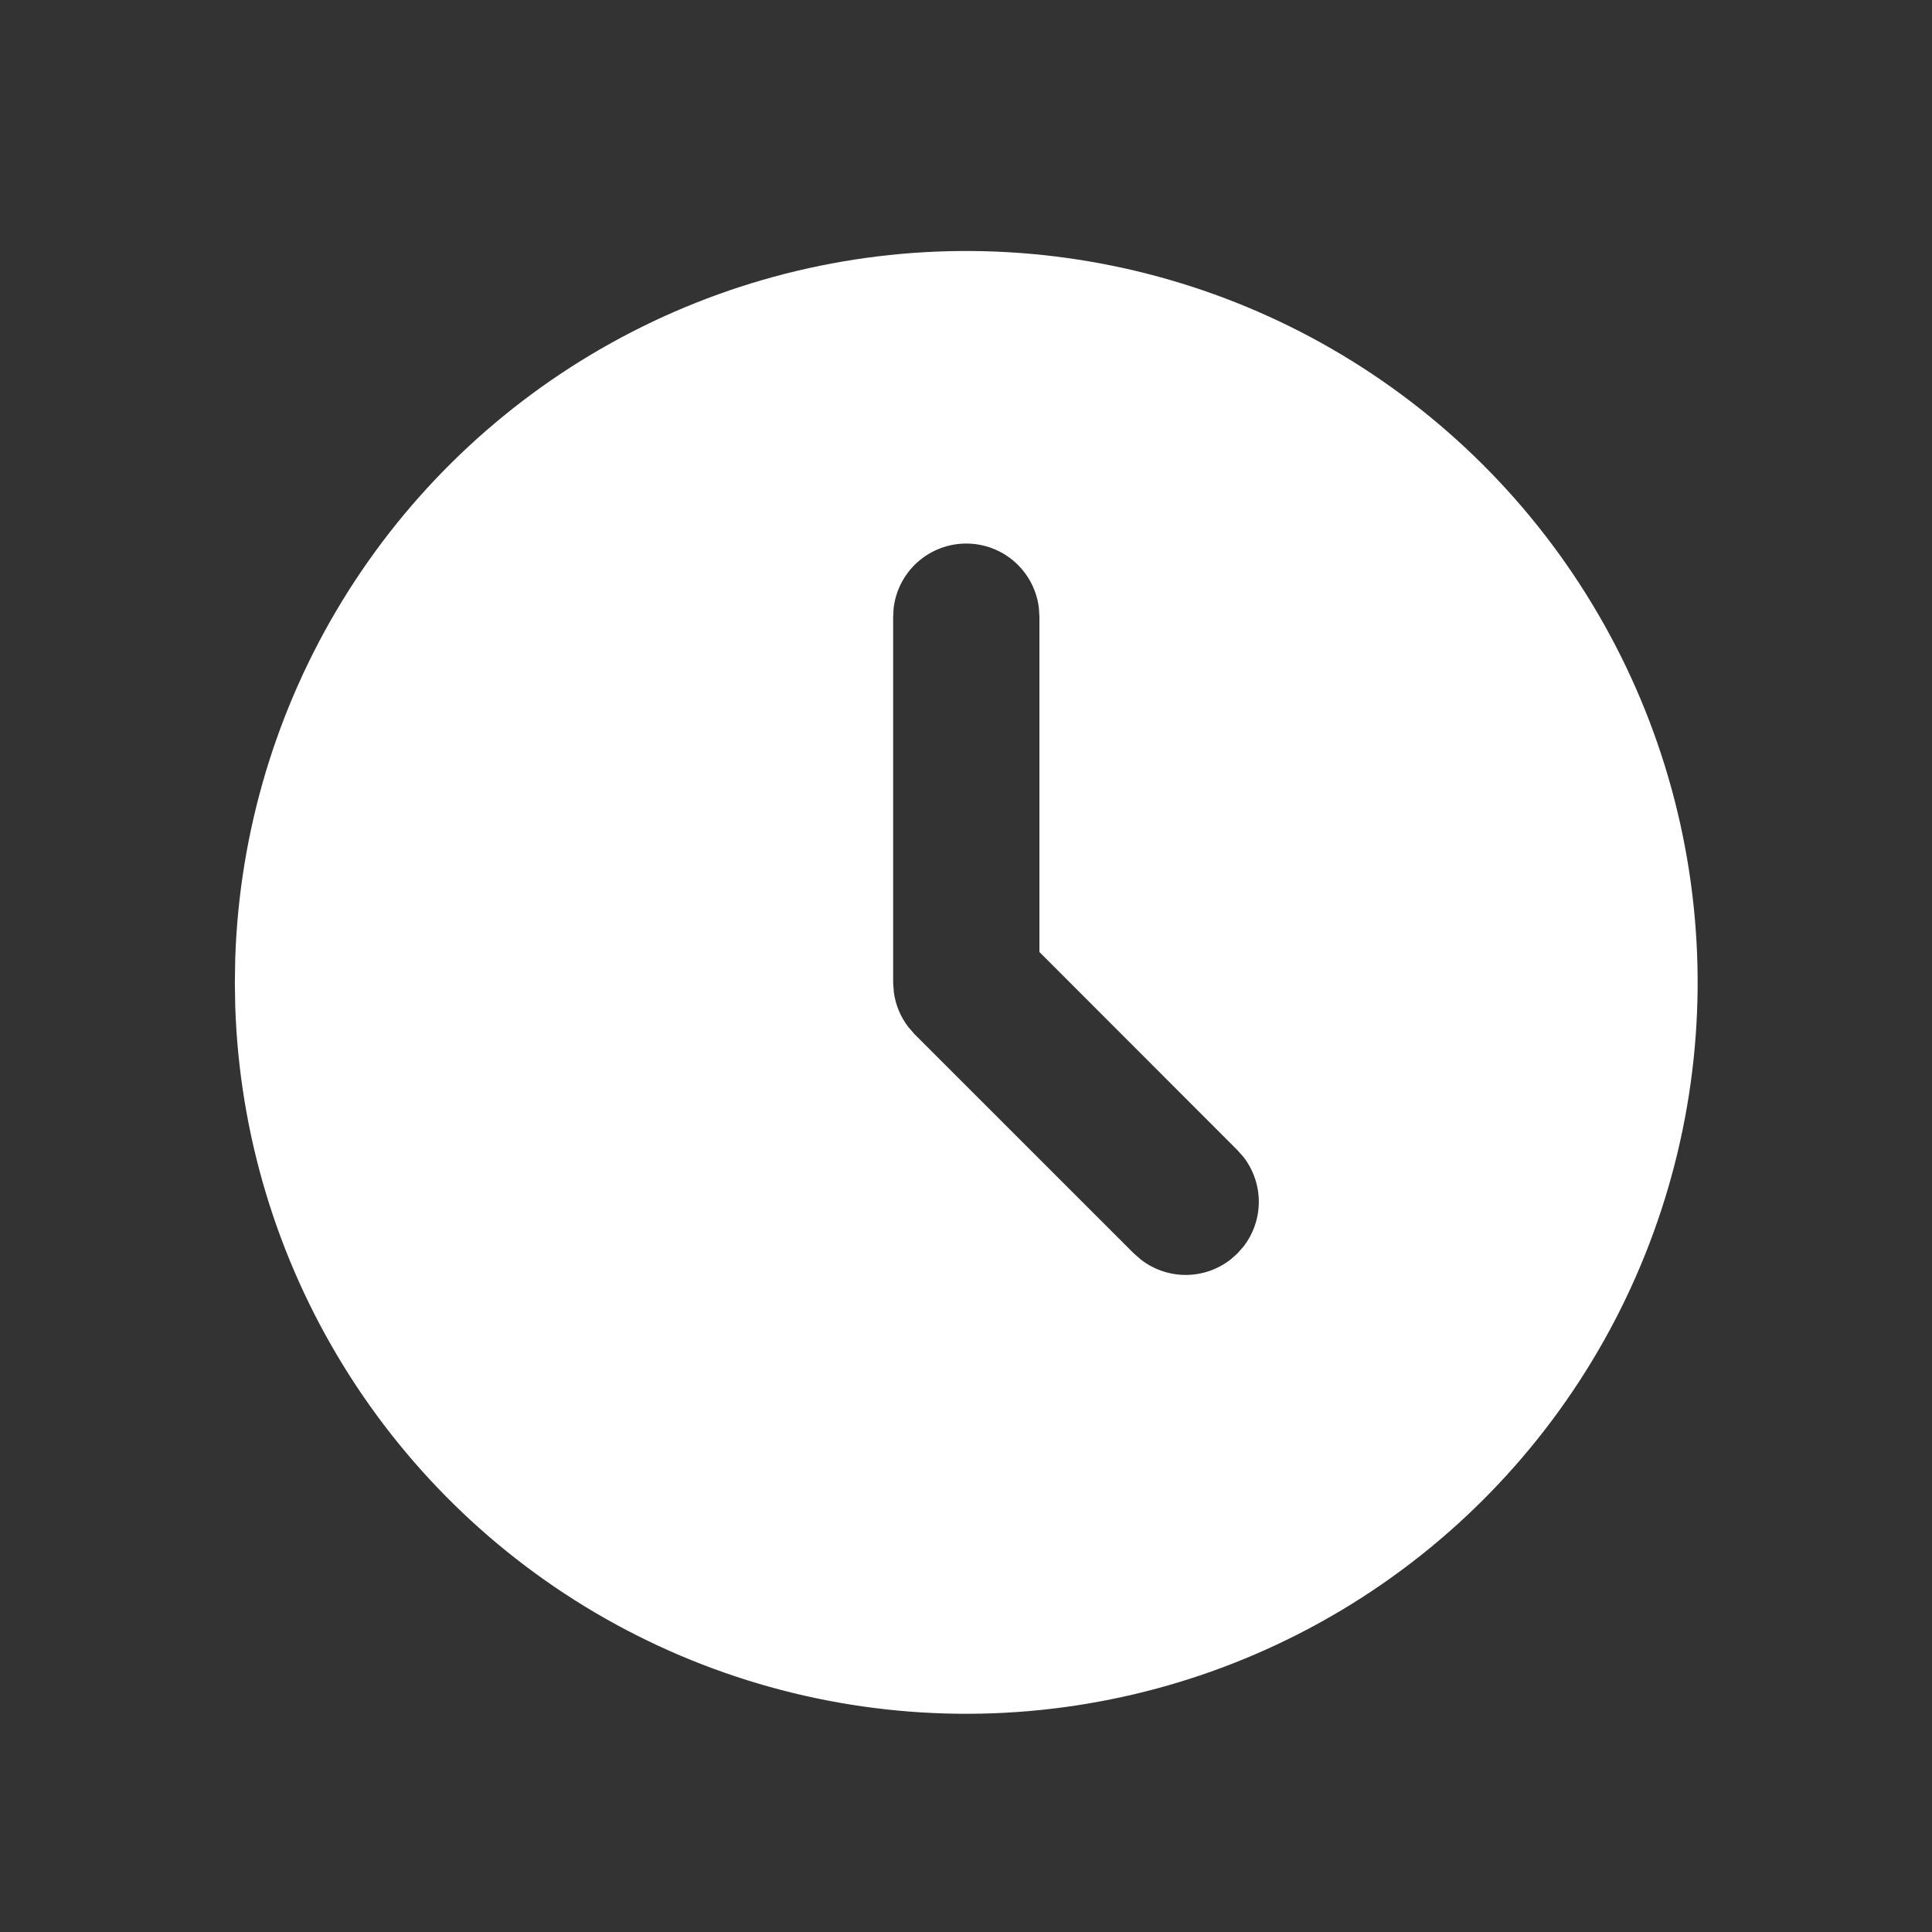 <svg width="41" height="41" viewBox="0 0 41 41" fill="none" xmlns="http://www.w3.org/2000/svg">
  <rect x="0" y="0" width="41" height="41" fill="#333333" stroke="none"/>
  <path
    d="M28.266 7.406C30.607 8.758 32.555 10.697 33.916 13.033C35.277 15.369 36.004 18.019 36.026 20.722C36.048 23.425 35.363 26.087 34.04 28.445C32.717 30.802 30.801 32.773 28.483 34.162C26.164 35.552 23.522 36.311 20.819 36.366C18.117 36.421 15.447 35.769 13.073 34.474C10.7 33.18 8.706 31.288 7.289 28.986C5.871 26.684 5.08 24.052 4.992 21.351L4.984 20.848L4.992 20.345C5.079 17.664 5.859 15.052 7.256 12.762C8.653 10.473 10.62 8.585 12.964 7.282C15.308 5.979 17.95 5.305 20.631 5.327C23.313 5.349 25.944 6.065 28.266 7.406ZM20.506 11.535C20.125 11.535 19.759 11.674 19.474 11.927C19.19 12.18 19.009 12.528 18.964 12.905L18.954 13.087V20.848L18.968 21.051C19.003 21.32 19.108 21.576 19.273 21.791L19.408 21.947L24.065 26.603L24.211 26.73C24.483 26.941 24.818 27.056 25.162 27.056C25.507 27.056 25.841 26.941 26.113 26.73L26.259 26.601L26.388 26.455C26.599 26.183 26.714 25.849 26.714 25.504C26.714 25.159 26.599 24.825 26.388 24.552L26.259 24.407L22.058 20.203V13.087L22.047 12.905C22.003 12.528 21.821 12.18 21.537 11.927C21.253 11.674 20.886 11.535 20.506 11.535Z"
    fill="white" />
</svg>